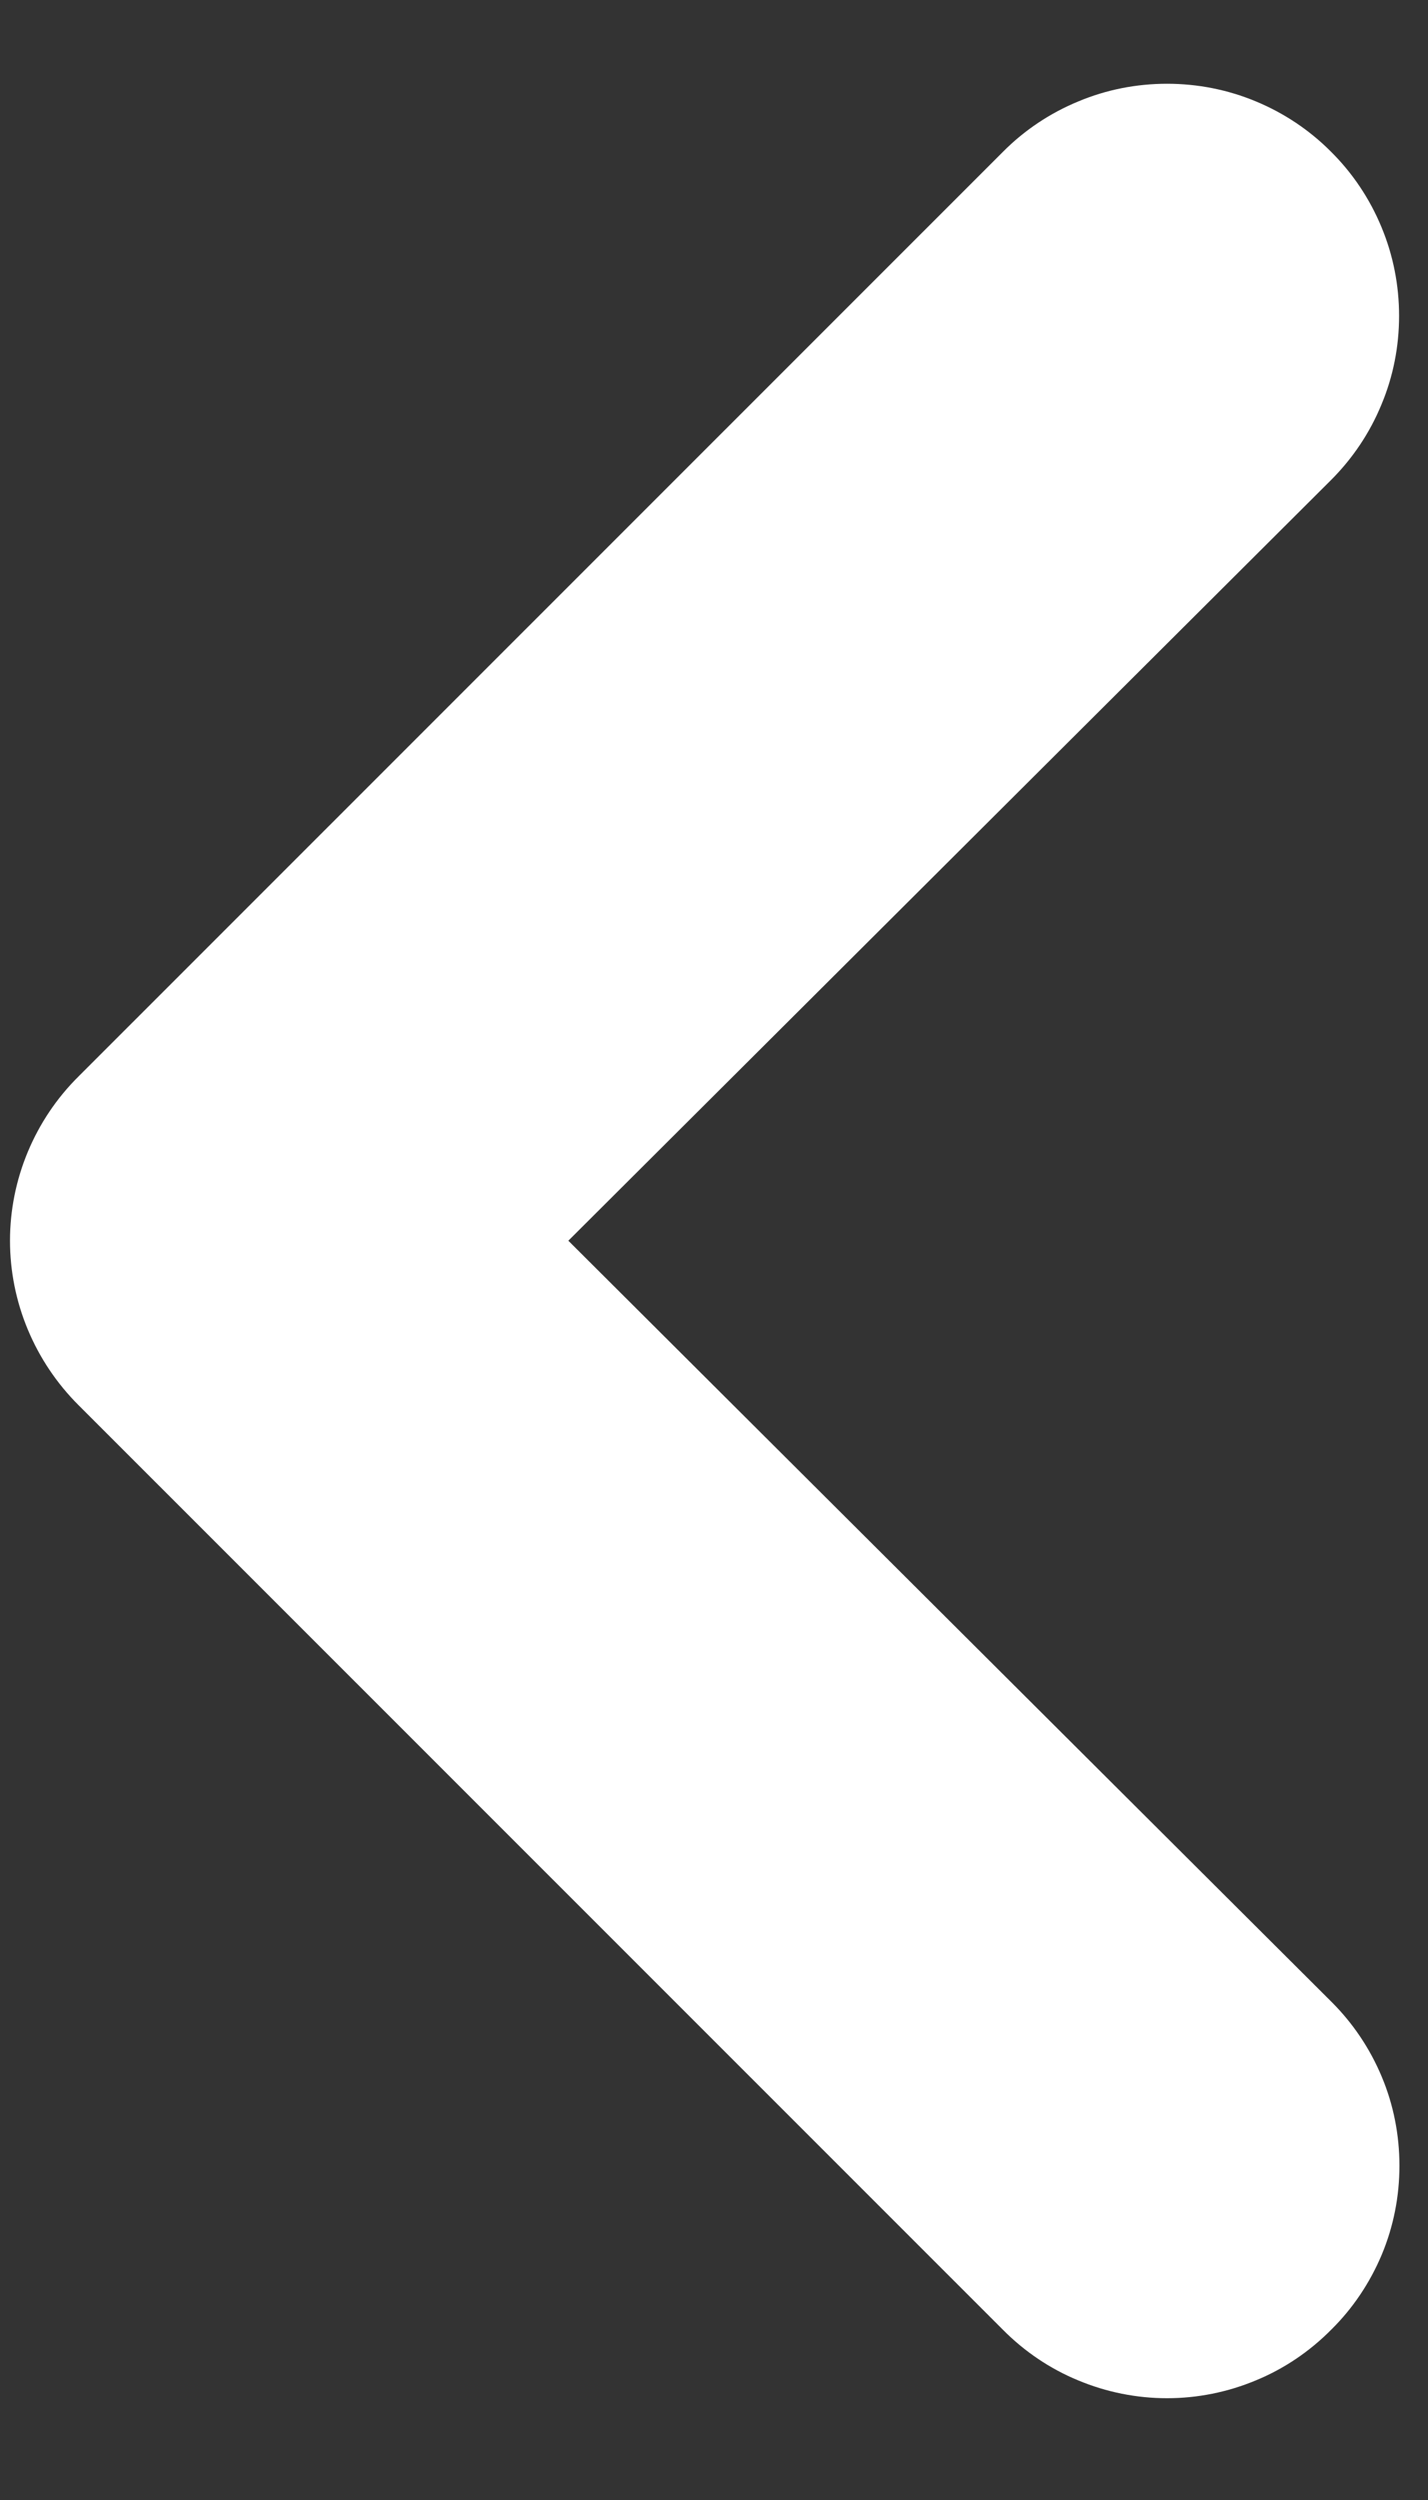 <svg width="8" height="14" viewBox="0 0 8 14" fill="none" xmlns="http://www.w3.org/2000/svg">
<rect x="0" y="0" width="8" height="14" fill="#333333" stroke="none"/>
<path d="M7.457 13.047C7.579 12.927 7.675 12.783 7.741 12.626C7.807 12.468 7.84 12.299 7.84 12.128C7.84 11.957 7.807 11.787 7.741 11.63C7.675 11.472 7.579 11.329 7.457 11.208L3.184 6.948L7.457 2.688C7.578 2.567 7.674 2.424 7.739 2.266C7.805 2.109 7.838 1.94 7.838 1.769C7.838 1.598 7.805 1.429 7.739 1.271C7.674 1.114 7.578 0.97 7.457 0.85C7.337 0.729 7.193 0.633 7.036 0.568C6.878 0.502 6.709 0.469 6.538 0.469C6.367 0.469 6.198 0.502 6.041 0.568C5.883 0.633 5.739 0.729 5.619 0.85L0.439 6.029C0.318 6.149 0.222 6.292 0.156 6.45C0.09 6.608 0.056 6.777 0.056 6.948C0.056 7.119 0.09 7.288 0.156 7.446C0.222 7.604 0.318 7.747 0.439 7.868L5.619 13.047C5.739 13.168 5.882 13.265 6.04 13.33C6.198 13.396 6.367 13.43 6.538 13.43C6.709 13.43 6.878 13.396 7.036 13.33C7.194 13.265 7.337 13.168 7.457 13.047Z" fill="white"/>
</svg>
